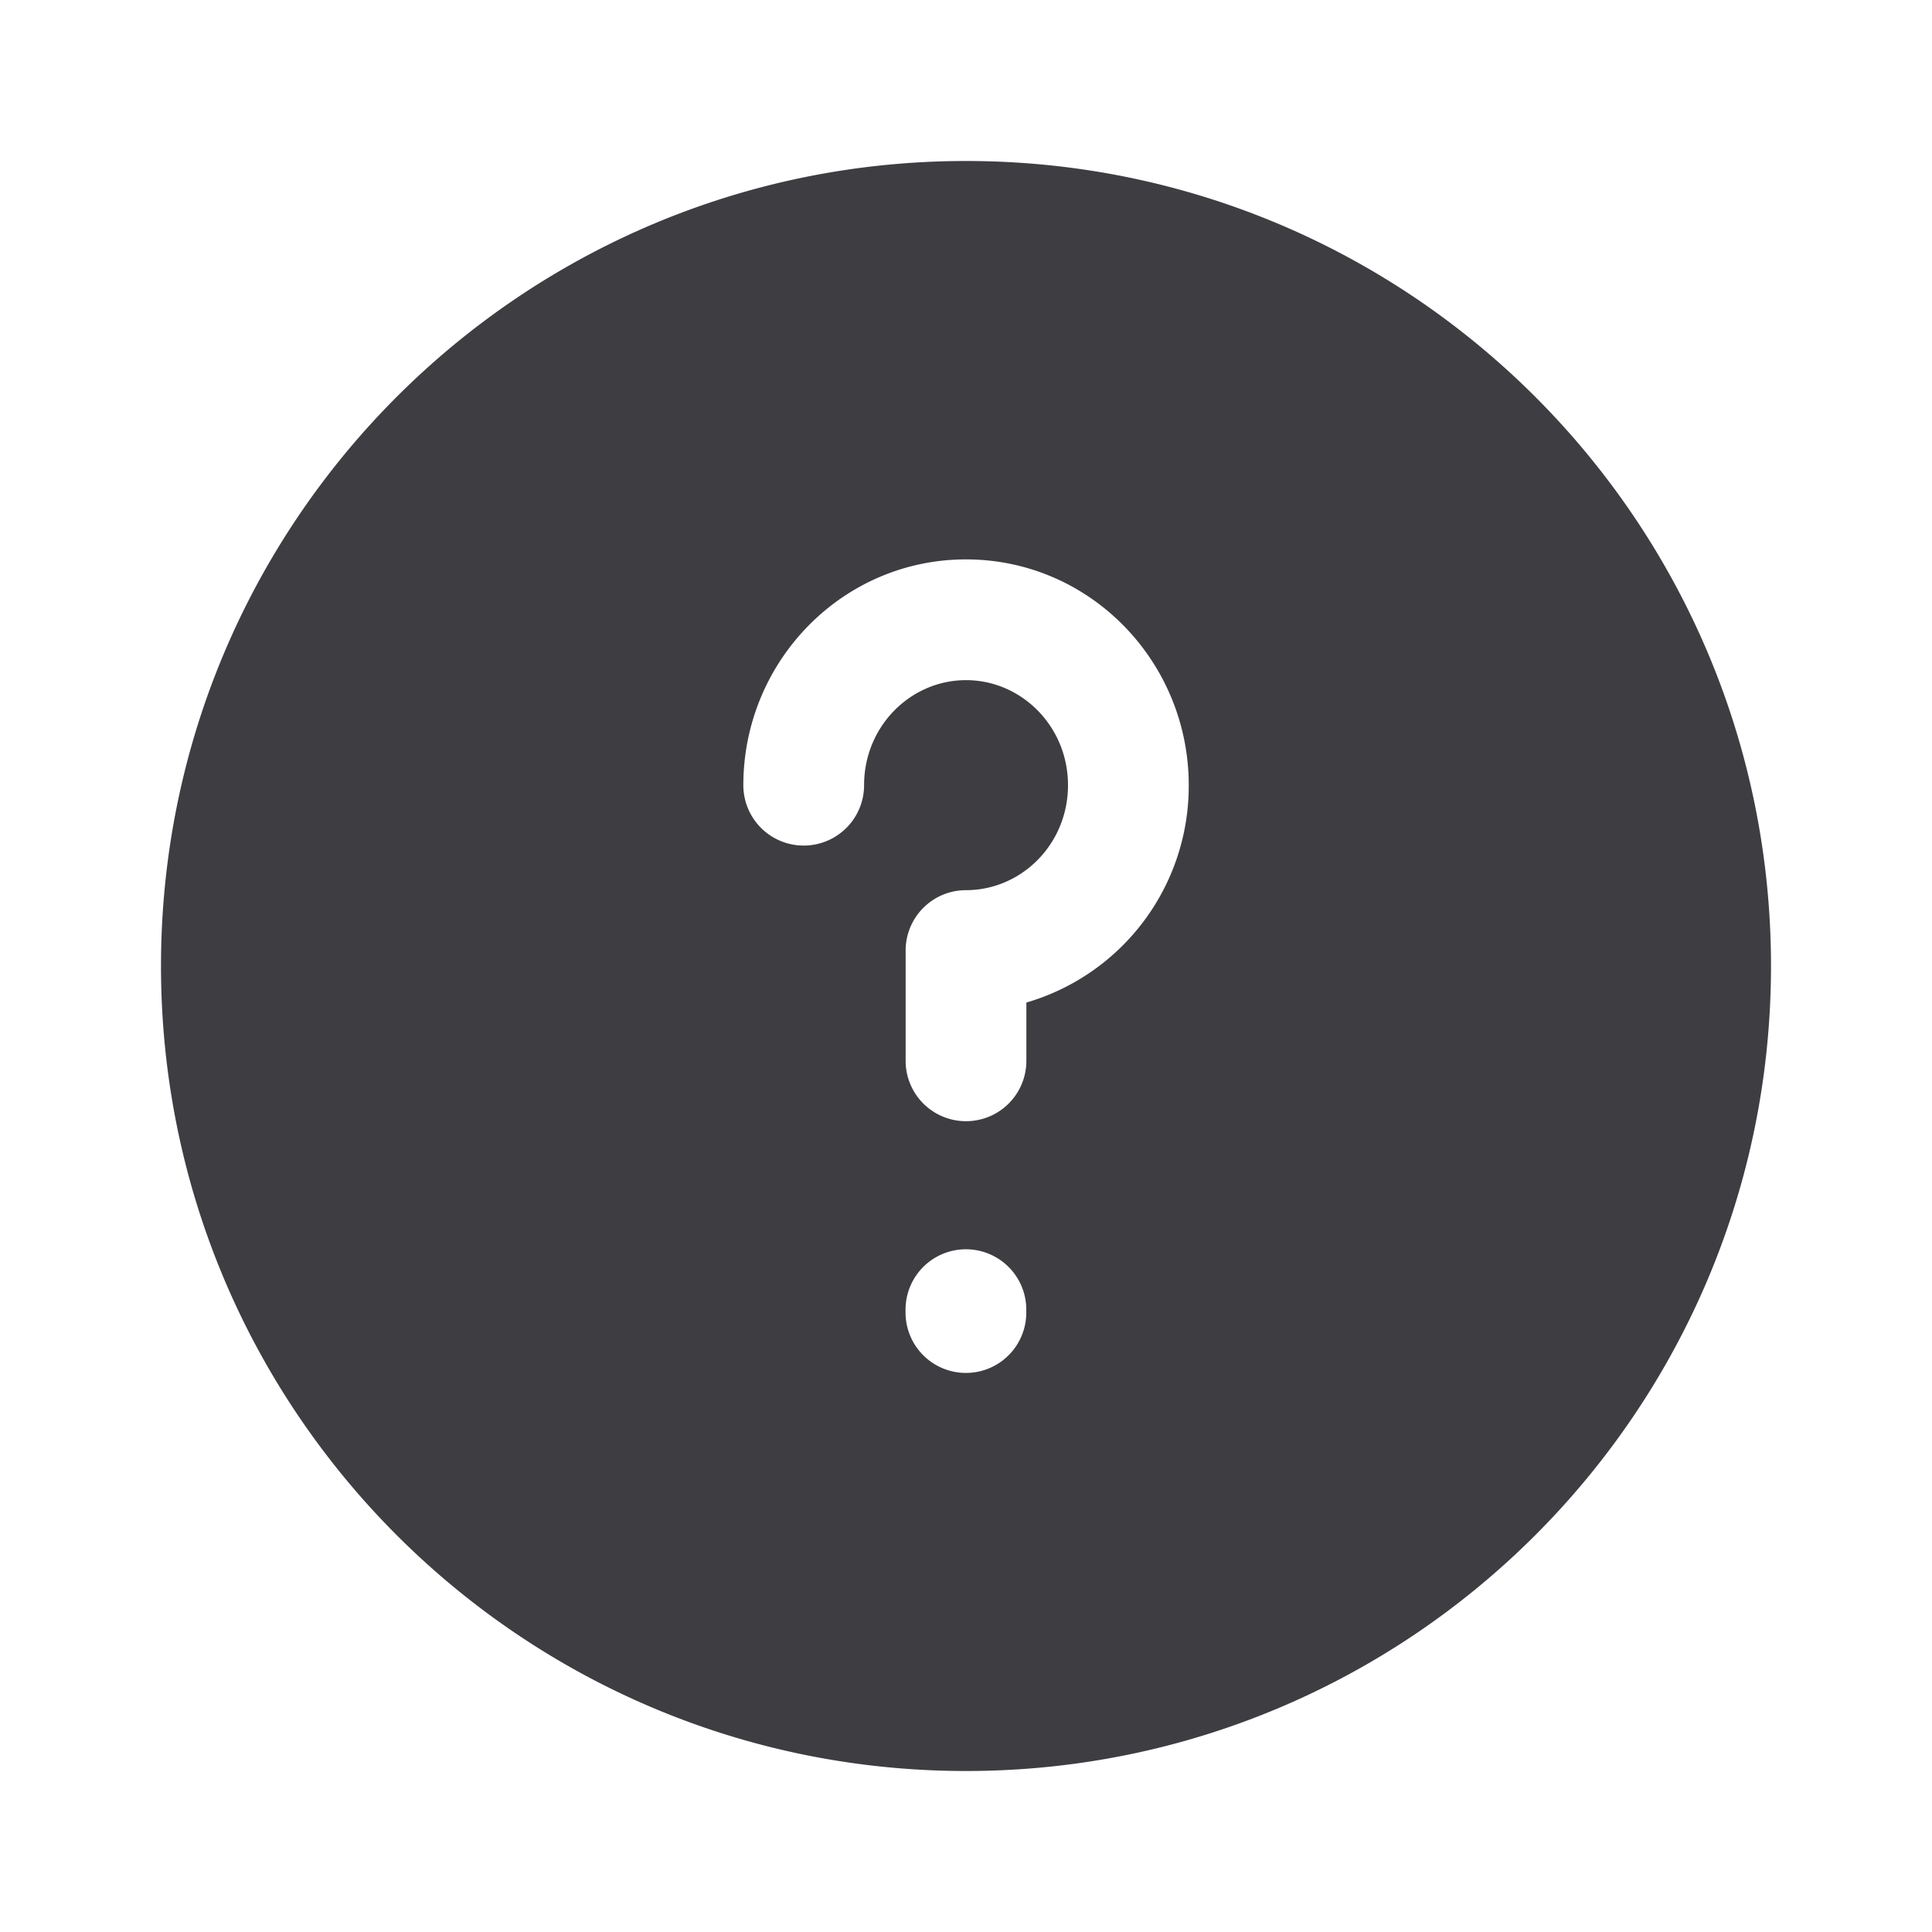 <svg fill="none" xmlns="http://www.w3.org/2000/svg" viewBox="0 0 24 24"><path fill-rule="evenodd" clip-rule="evenodd" d="M12 22c5.523 0 10-4.477 10-10S17.523 2 12 2 2 6.477 2 12s4.477 10 10 10ZM10.734 9.754c0-.734.58-1.305 1.266-1.305s1.267.571 1.267 1.305-.58 1.304-1.267 1.304a.75.75 0 0 0-.75.75v1.37a.75.75 0 0 0 1.5 0v-.724a2.802 2.802 0 0 0 2.017-2.7c0-1.536-1.226-2.805-2.767-2.805-1.54 0-2.766 1.27-2.766 2.805a.75.75 0 1 0 1.5 0Zm2.015 6.515a.75.75 0 0 0-1.5 0v.036a.75.75 0 0 0 1.5 0v-.036Z" fill="#3D3D42"/></svg>